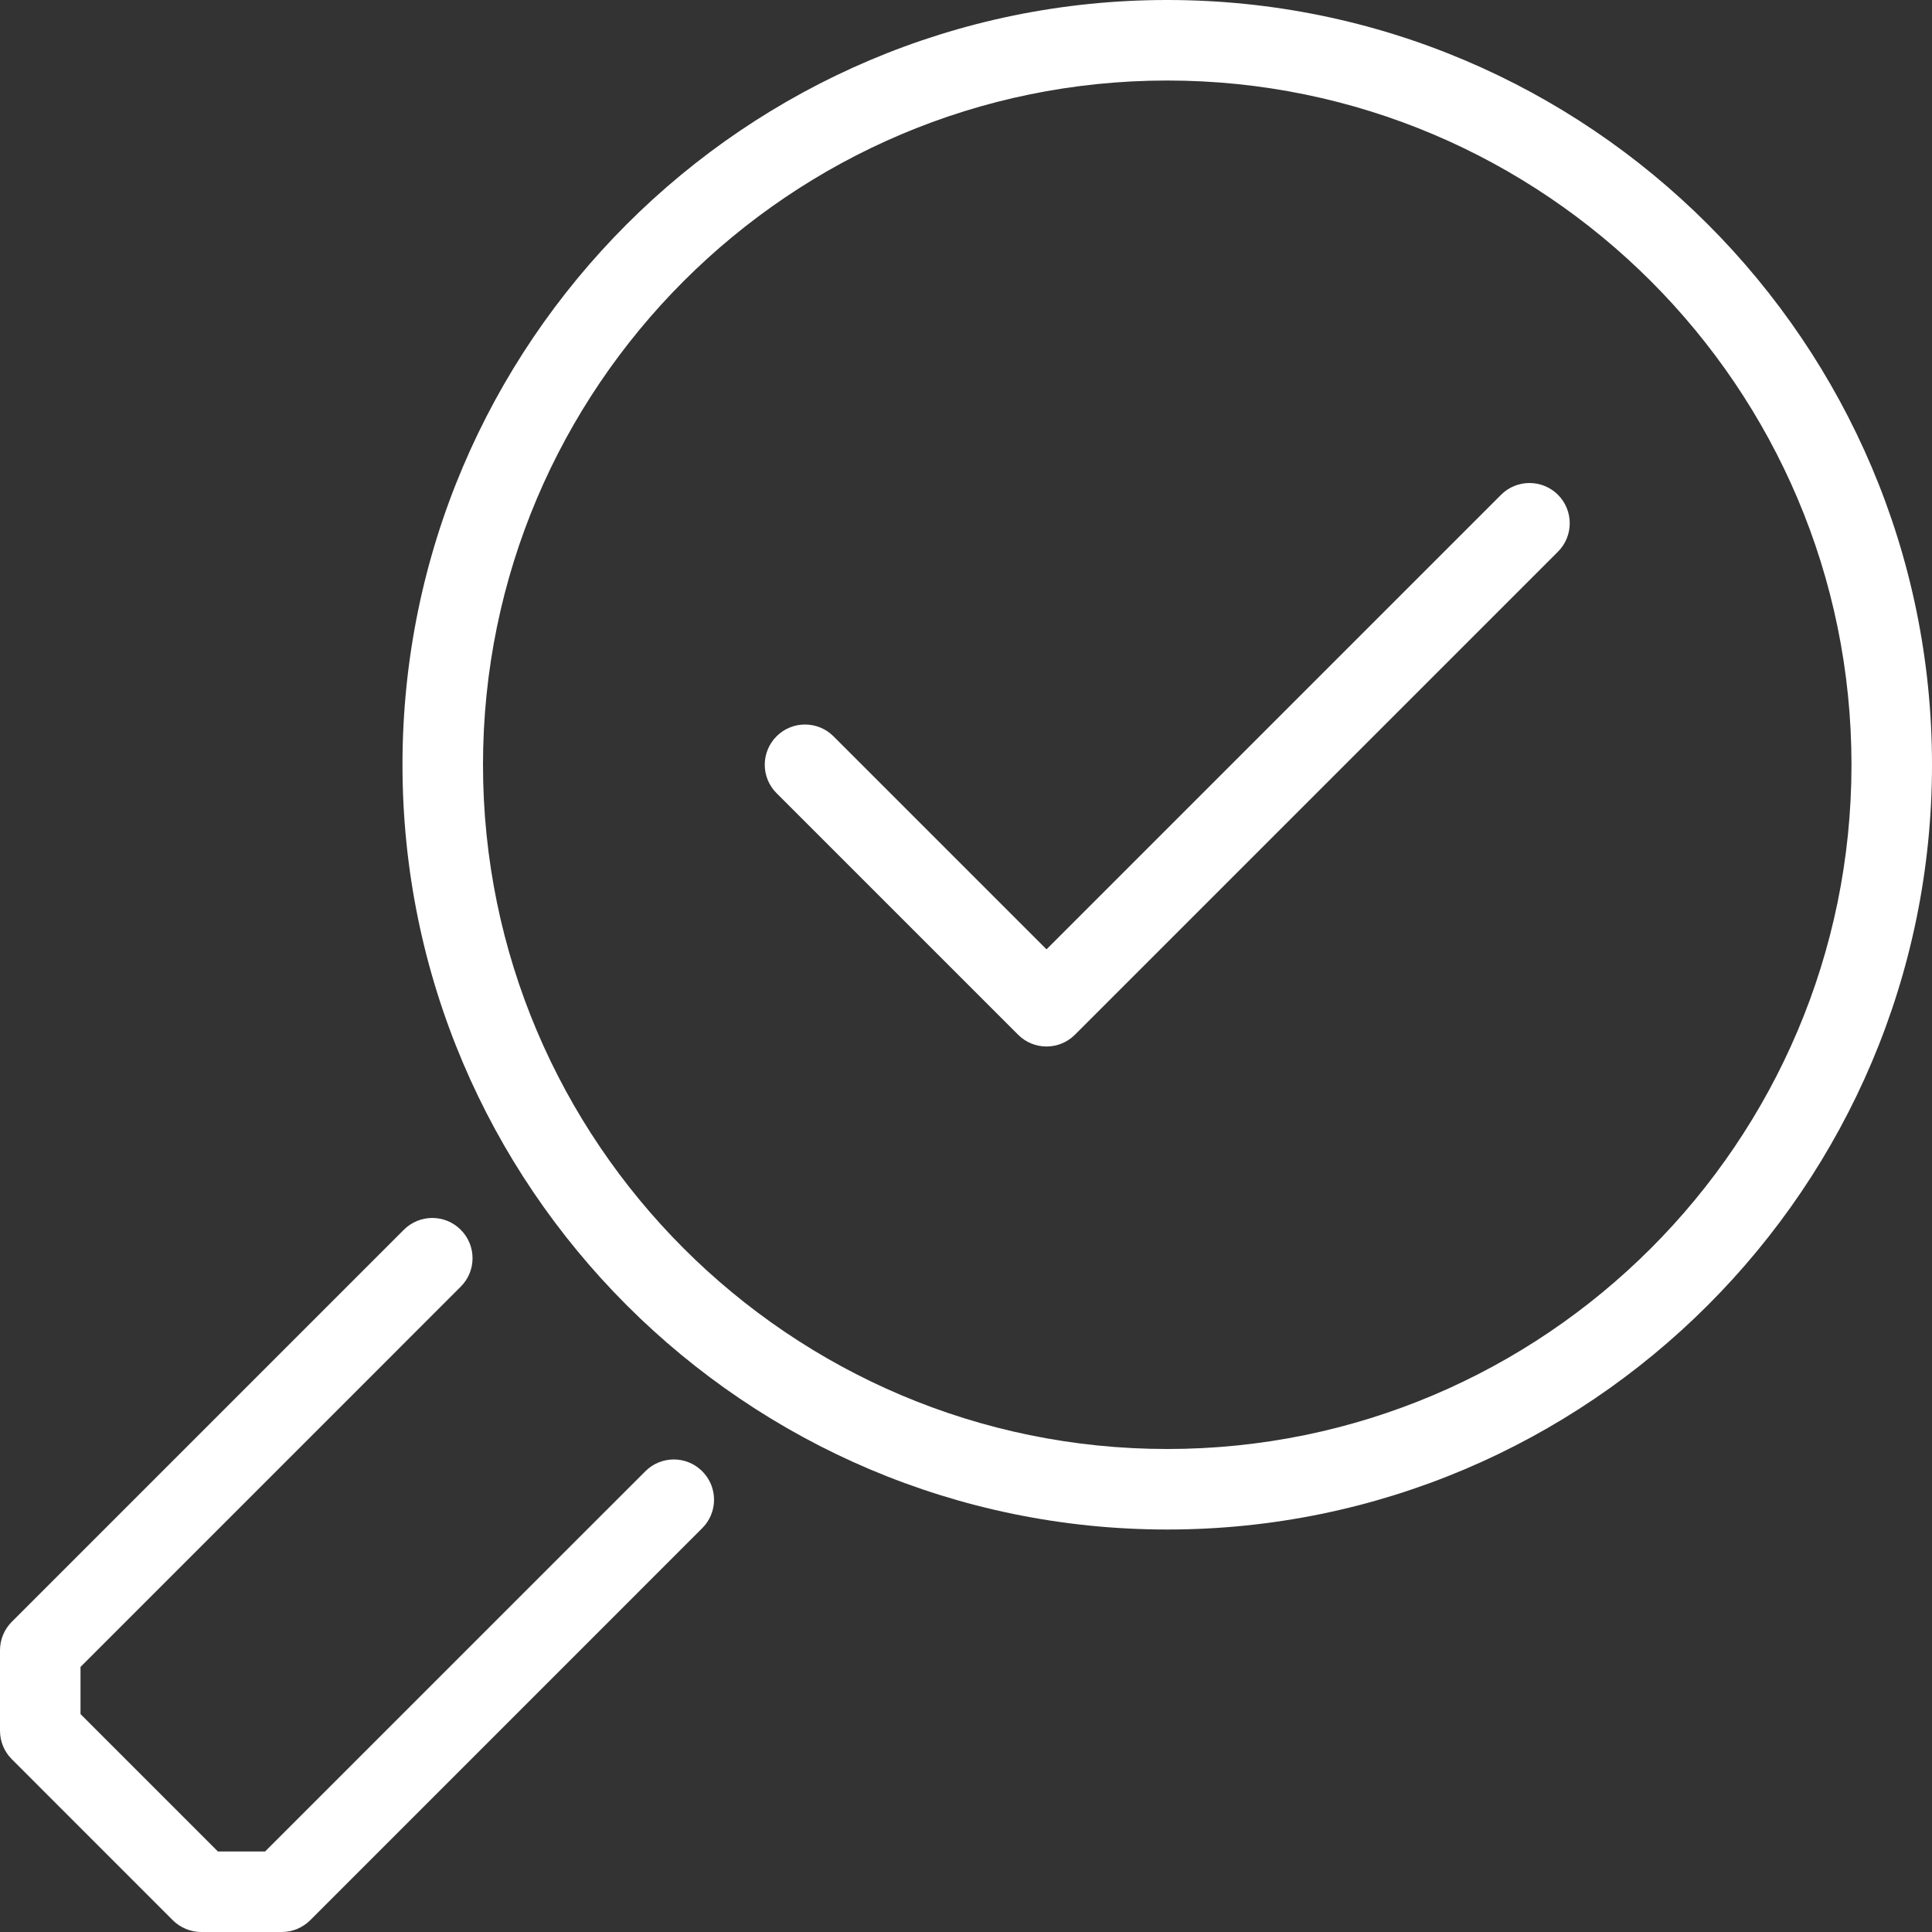<?xml version="1.0" encoding="utf-8"?><svg width="40" height="40" viewBox="0 0 40 40" fill="none" xmlns="http://www.w3.org/2000/svg">
<rect x="0" y="0" width="40" height="40" fill="#333333" stroke="none"/>
<path d="M24.167 0C15.436 0 8.333 7.103 8.333 15.833C8.333 24.564 15.436 31.667 24.167 31.667C32.897 31.667 40 24.564 40 15.833C40 7.103 32.897 0 24.167 0ZM24.167 30C16.355 30 10 23.645 10 15.833C10 8.022 16.355 1.667 24.167 1.667C31.978 1.667 38.333 8.022 38.333 15.833C38.333 23.645 31.978 30 24.167 30Z" fill="white"/>
<path d="M31.078 10.244L21.667 19.655L17.256 15.244C16.93 14.919 16.403 14.919 16.078 15.244C15.752 15.57 15.752 16.097 16.078 16.422L21.078 21.422C21.403 21.748 21.93 21.748 22.256 21.422L32.256 11.422C32.581 11.097 32.581 10.57 32.256 10.244C31.93 9.919 31.403 9.919 31.078 10.244Z" fill="white"/>
<path d="M13.361 30.461L5.488 38.333H4.512L1.667 35.488V34.512L9.539 26.639C9.865 26.314 9.865 25.786 9.539 25.461C9.214 25.135 8.687 25.135 8.361 25.461L0.244 33.578C0.088 33.734 0 33.945 0 34.167V35.833C0 36.055 0.088 36.266 0.244 36.422L3.577 39.756C3.734 39.912 3.945 40 4.167 40H5.833C6.055 40 6.266 39.912 6.423 39.756L14.539 31.639C14.865 31.314 14.865 30.786 14.539 30.461C14.214 30.135 13.687 30.135 13.361 30.461Z" fill="white"/>
</svg>
